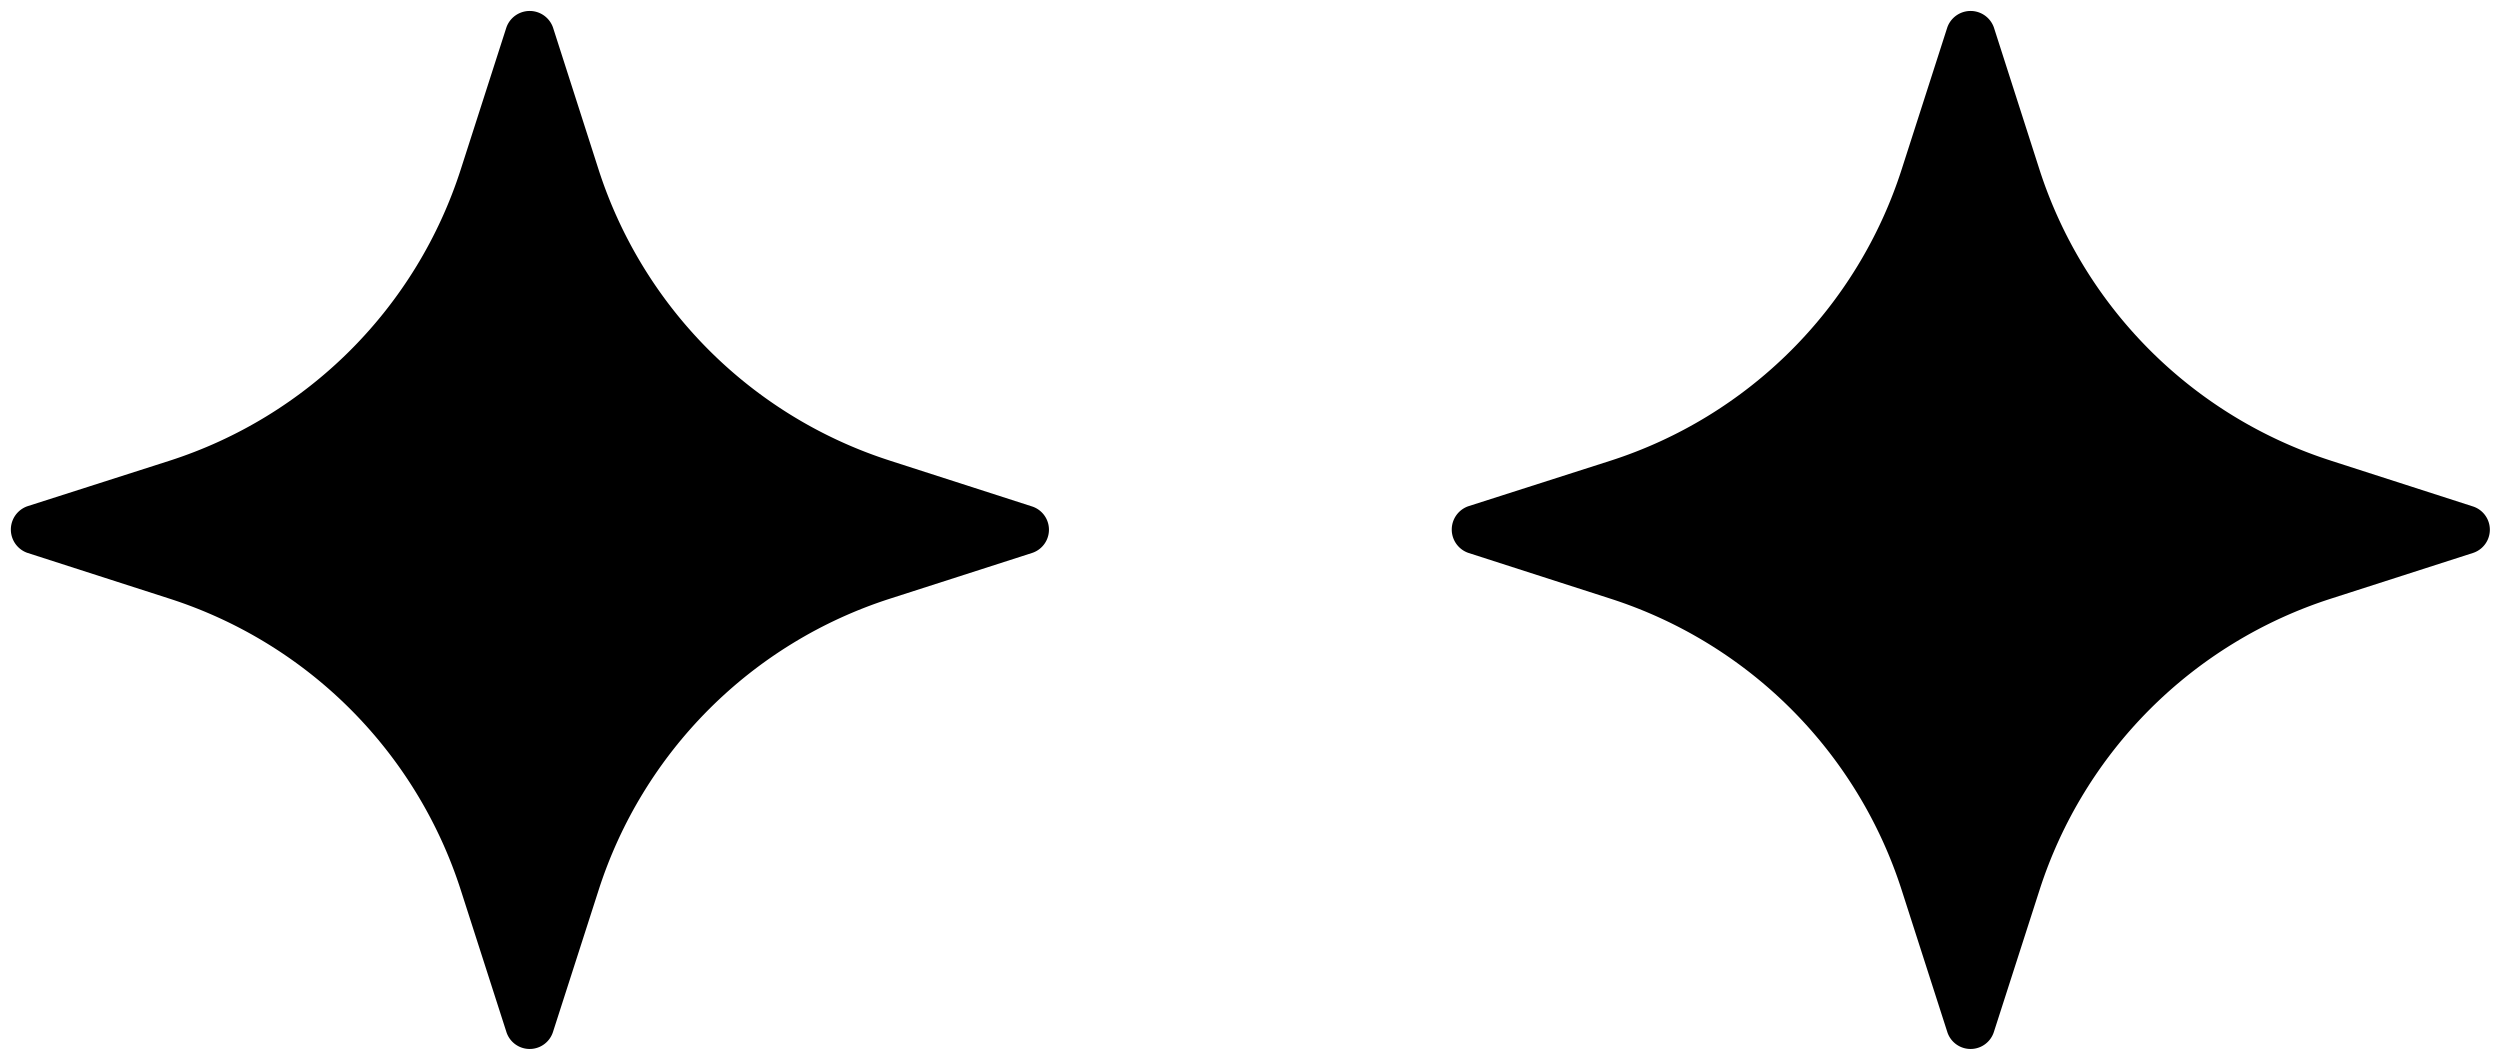 <svg xmlns="http://www.w3.org/2000/svg" width="60.726" height="25.726" viewBox="0 0 60.726 25.726"><g id="Gruppe_26" data-name="Gruppe 26" transform="translate(-2108.167 -1000.974)"><path id="Pfad_127" data-name="Pfad 127" d="M172.575,5,175.8,3.347a.594.594,0,0,1,.8.8l-1.653,3.221a10.955,10.955,0,0,0,0,10.012l1.653,3.221a.594.594,0,0,1-.8.8l-3.221-1.654a10.958,10.958,0,0,0-10.013,0L159.342,21.4a.6.6,0,0,1-.8-.8L160.2,17.38a10.955,10.955,0,0,0,0-10.012l-1.654-3.221a.6.6,0,0,1,.8-.8L162.561,5a10.958,10.958,0,0,0,10.013,0" transform="translate(2011.291 886.599) rotate(45)"></path><path id="Pfad_128" data-name="Pfad 128" d="M172.575,5,175.8,3.347a.594.594,0,0,1,.8.8l-1.653,3.221a10.955,10.955,0,0,0,0,10.012l1.653,3.221a.594.594,0,0,1-.8.8l-3.221-1.654a10.958,10.958,0,0,0-10.013,0L159.342,21.4a.6.6,0,0,1-.8-.8L160.2,17.38a10.955,10.955,0,0,0,0-10.012l-1.654-3.221a.6.6,0,0,1,.8-.8L162.561,5a10.958,10.958,0,0,0,10.013,0" transform="translate(2046.291 886.599) rotate(45)"></path></g></svg>